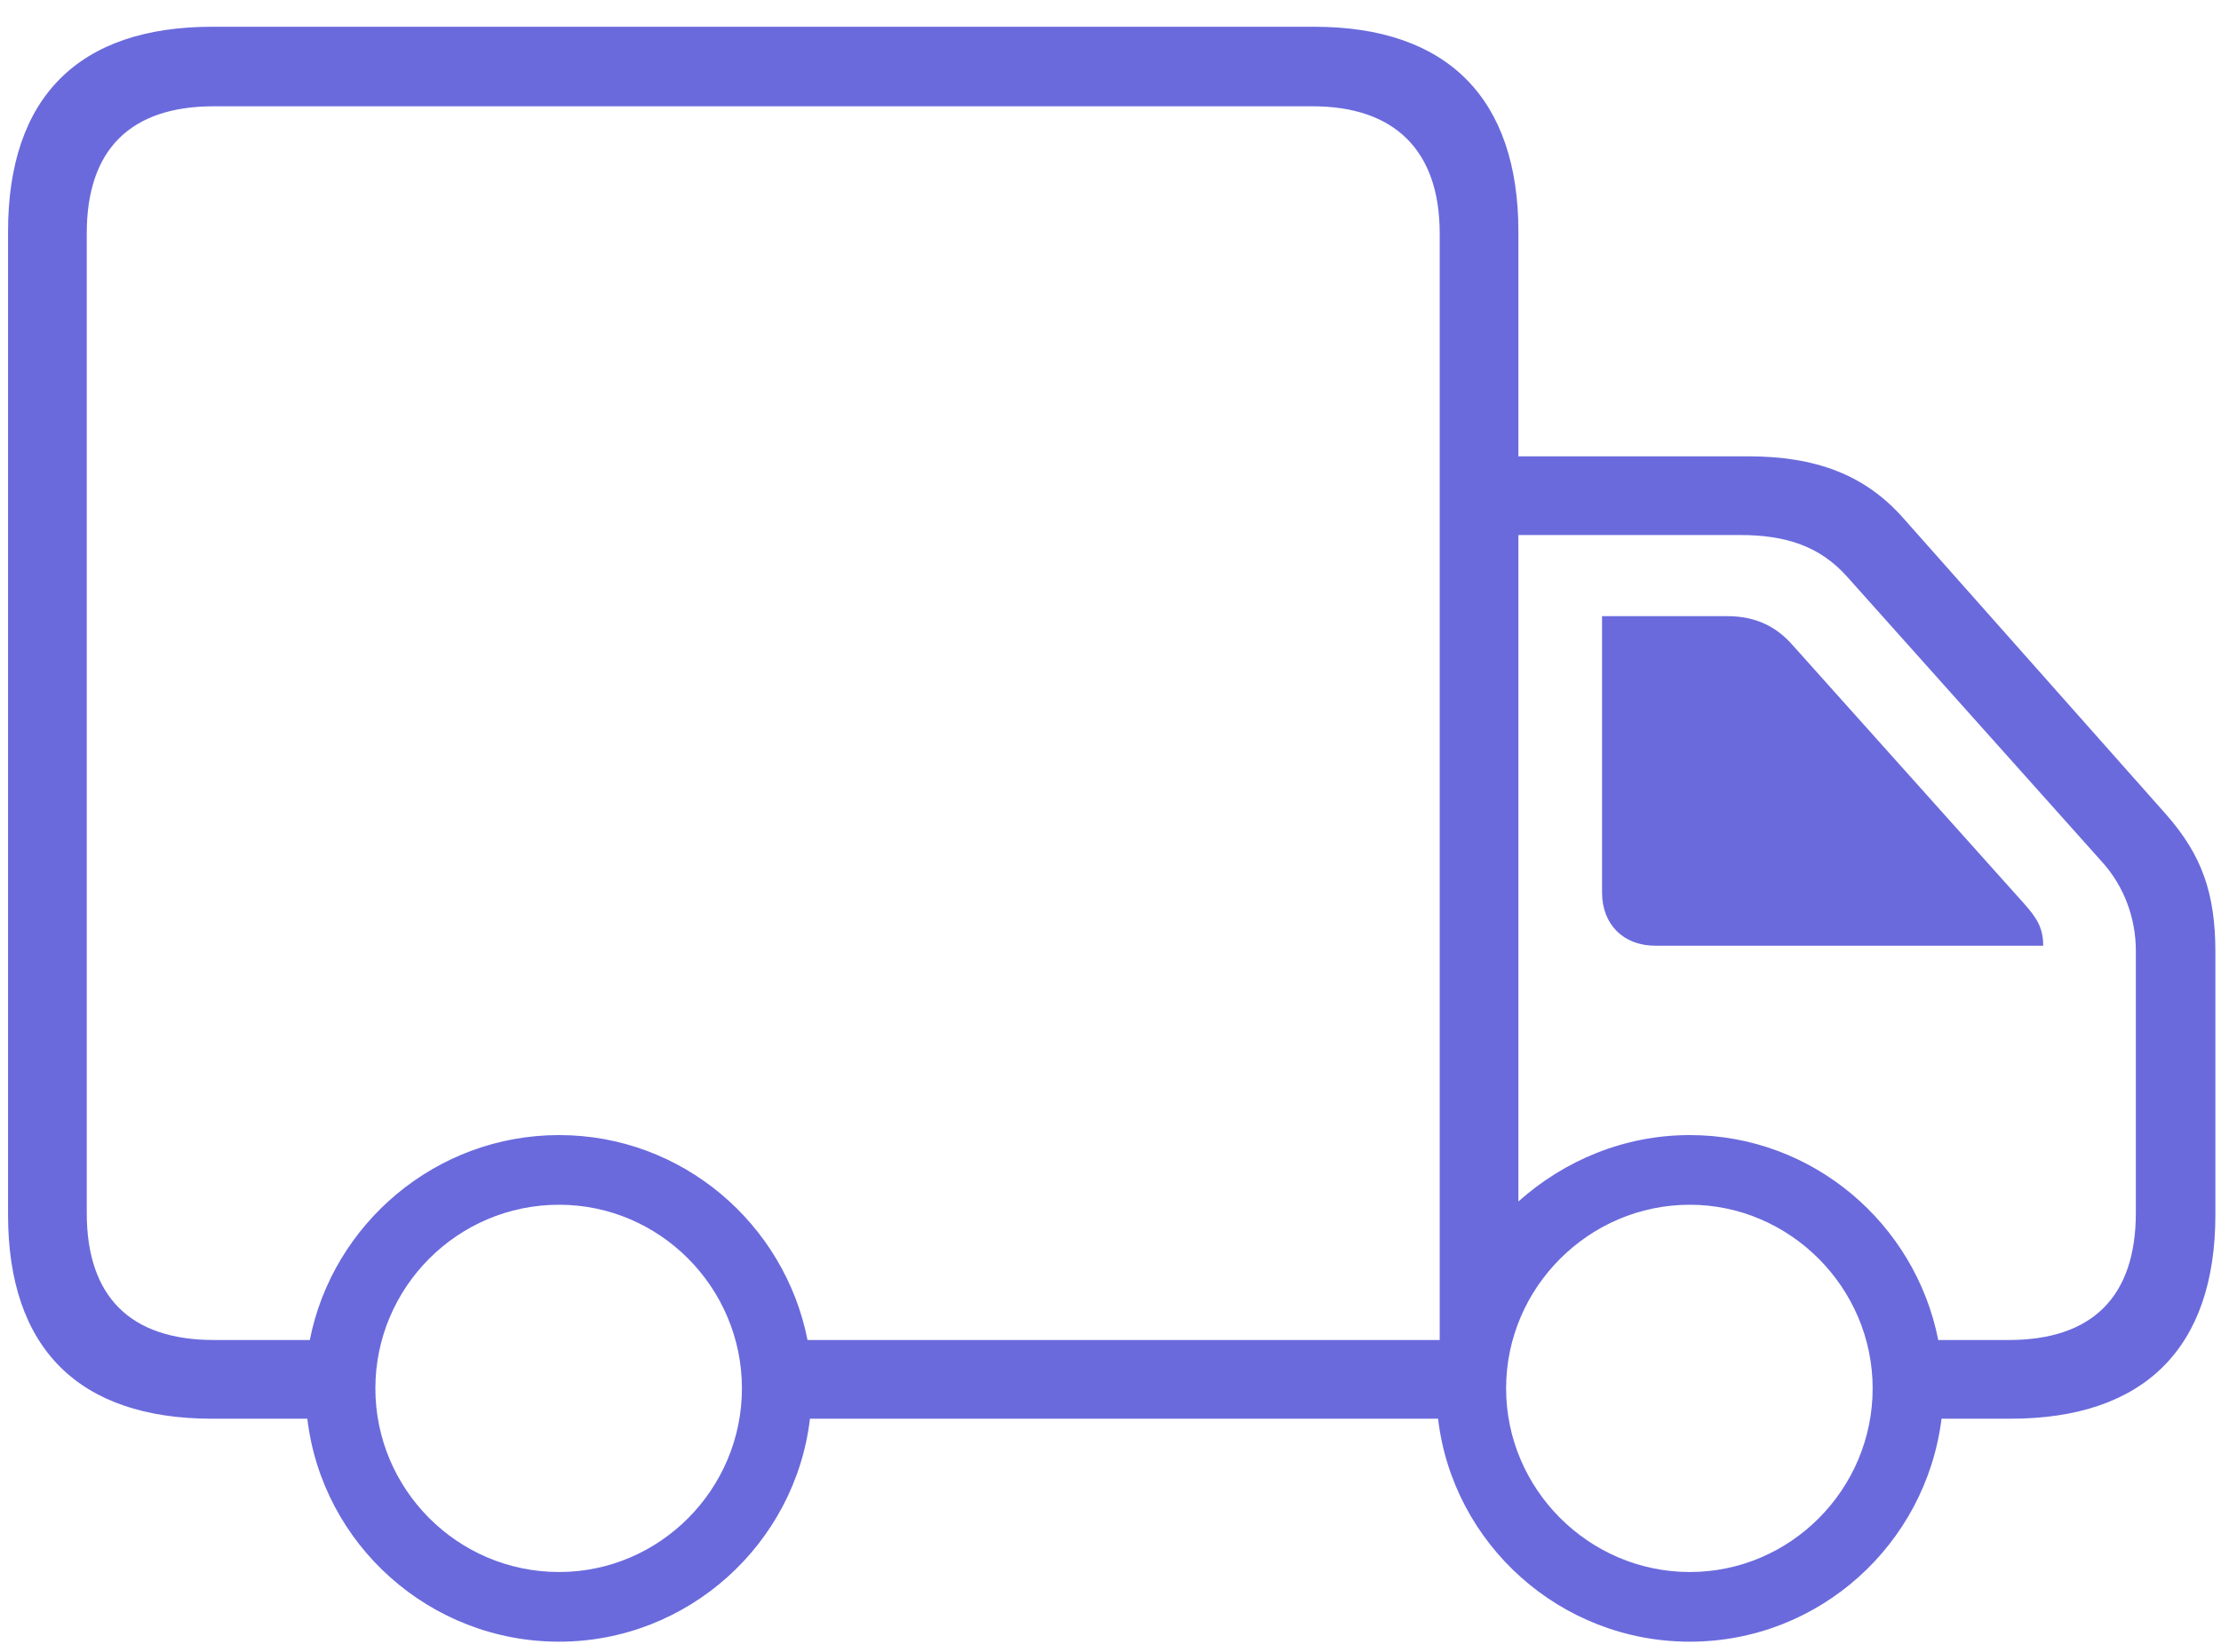 <svg width="82" height="61" viewBox="0 0 82 61" fill="none" xmlns="http://www.w3.org/2000/svg">
<path d="M7.835 52.393C2.9 52.393 0.297 49.789 0.297 44.855V8.557C0.297 3.592 2.9 0.988 7.835 0.988H48.523C53.457 0.988 56.06 3.652 56.06 8.557V16.852H64.537C67.019 16.852 68.836 17.518 70.259 19.122L79.977 30.081C81.278 31.564 81.793 32.957 81.793 35.167V44.855C81.793 49.789 79.159 52.393 74.225 52.393H71.682C71.106 57.024 67.171 60.627 62.388 60.627C57.605 60.627 53.639 57.024 53.094 52.393H29.904C29.359 57.024 25.394 60.627 20.641 60.627C15.857 60.627 11.892 57.024 11.347 52.393H7.835ZM20.641 41.918C25.182 41.918 28.966 45.188 29.814 49.486H53.154V8.617C53.154 5.529 51.459 3.925 48.462 3.925H7.896C4.808 3.925 3.203 5.529 3.203 8.617V44.794C3.203 47.882 4.808 49.486 7.896 49.486H11.438C12.285 45.188 16.1 41.918 20.641 41.918ZM62.388 41.918C66.929 41.918 70.713 45.188 71.561 49.486H74.164C77.252 49.486 78.856 47.882 78.856 44.794V35.106C78.856 33.926 78.433 32.745 77.615 31.837L68.2 21.302C67.201 20.182 65.96 19.758 64.234 19.758H56.06V44.37C57.756 42.856 59.966 41.918 62.388 41.918ZM61.116 34.925C59.935 34.925 59.148 34.138 59.148 32.957V22.755H63.78C64.87 22.755 65.627 23.179 66.202 23.845L74.739 33.381C75.163 33.865 75.436 34.228 75.436 34.925H61.116ZM20.641 58.054C24.364 58.054 27.392 54.996 27.392 51.273C27.392 47.549 24.364 44.491 20.641 44.491C16.887 44.491 13.859 47.549 13.859 51.273C13.859 54.996 16.887 58.054 20.641 58.054ZM62.388 58.054C66.111 58.054 69.139 54.996 69.139 51.273C69.139 47.549 66.081 44.491 62.388 44.491C58.664 44.491 55.606 47.549 55.606 51.273C55.606 54.996 58.664 58.054 62.388 58.054Z" fill="#6A6ADD"/>
</svg>
